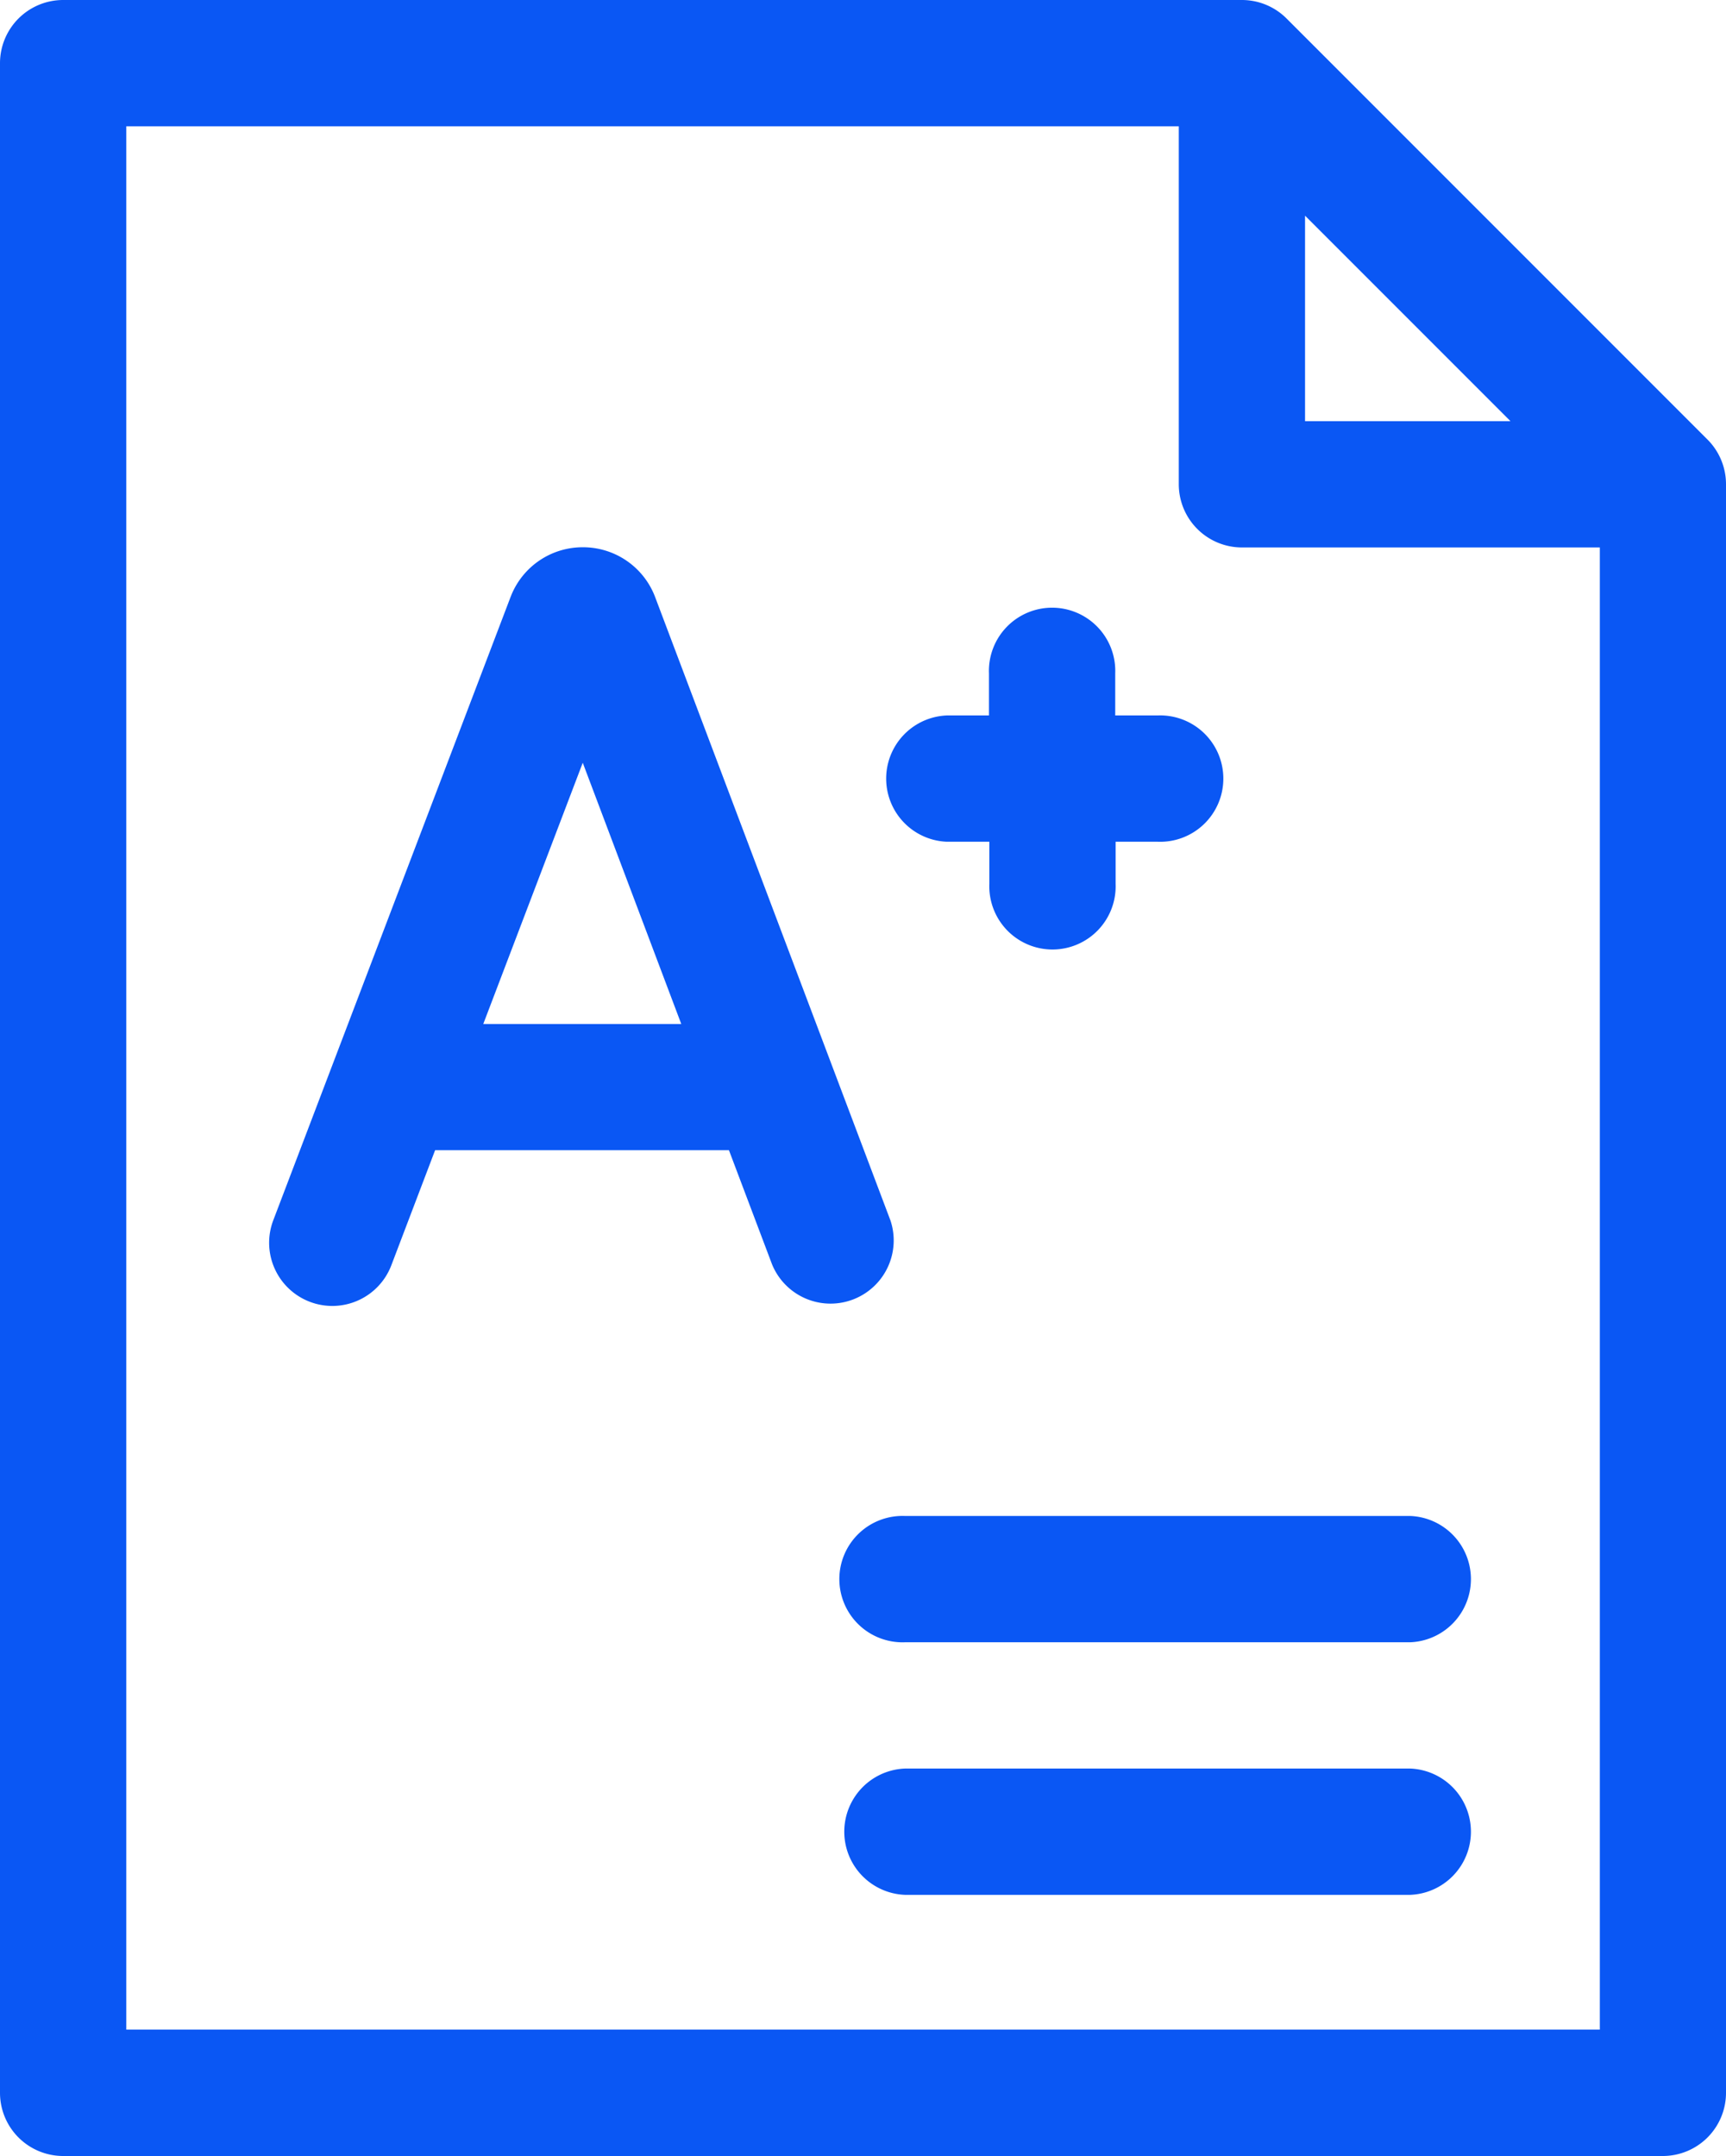 <svg xmlns="http://www.w3.org/2000/svg" width="17.922" height="22.381" viewBox="0 0 17.922 22.381">
  <g id="grade" transform="translate(-51)">
    <path id="Path_64180" data-name="Path 64180" d="M68.73,4.563,64.359.192A.656.656,0,0,0,63.9,0H51.656A.656.656,0,0,0,51,.656V21.725a.656.656,0,0,0,.656.656H68.266a.656.656,0,0,0,.656-.656V5.027A.656.656,0,0,0,68.73,4.563ZM64.551,2.239l2.133,2.133H64.551ZM52.311,21.069V1.311H63.24V5.027a.656.656,0,0,0,.656.656h3.716V21.069Z" fill="#0a57f4"/>
    <path id="Path_64181" data-name="Path 64181" d="M256.9,420h-5.246a.656.656,0,0,0,0,1.311H256.9a.656.656,0,0,0,0-1.311Z" transform="translate(-191.257 -401.641)" fill="#0a57f4"/>
    <path id="Path_64182" data-name="Path 64182" d="M256.9,360h-5.246a.656.656,0,1,0,0,1.311H256.9a.656.656,0,0,0,0-1.311Z" transform="translate(-191.257 -344.263)" fill="#0a57f4"/>
    <path id="Path_64183" data-name="Path 64183" d="M261.656,147.4h.437v.437a.656.656,0,1,0,1.311,0V147.4h.437a.656.656,0,1,0,0-1.311H263.4v-.437a.656.656,0,1,0-1.311,0v.437h-.437a.656.656,0,0,0,0,1.311Z" transform="translate(-200.82 -138.662)" fill="#0a57f4"/>
    <path id="Path_64184" data-name="Path 64184" d="M121.441,136.981,119,130.516l-.007-.018a.8.8,0,0,0-.744-.5h0a.8.8,0,0,0-.744.5l-.006.015-2.462,6.465a.656.656,0,1,0,1.226.467l.452-1.188h3.051l.448,1.186a.656.656,0,0,0,1.227-.463Zm-4.226-2.034,1.033-2.712,1.023,2.712Z" transform="translate(-61.197 -124.317)" fill="#0a57f4"/>
  </g>
</svg>

